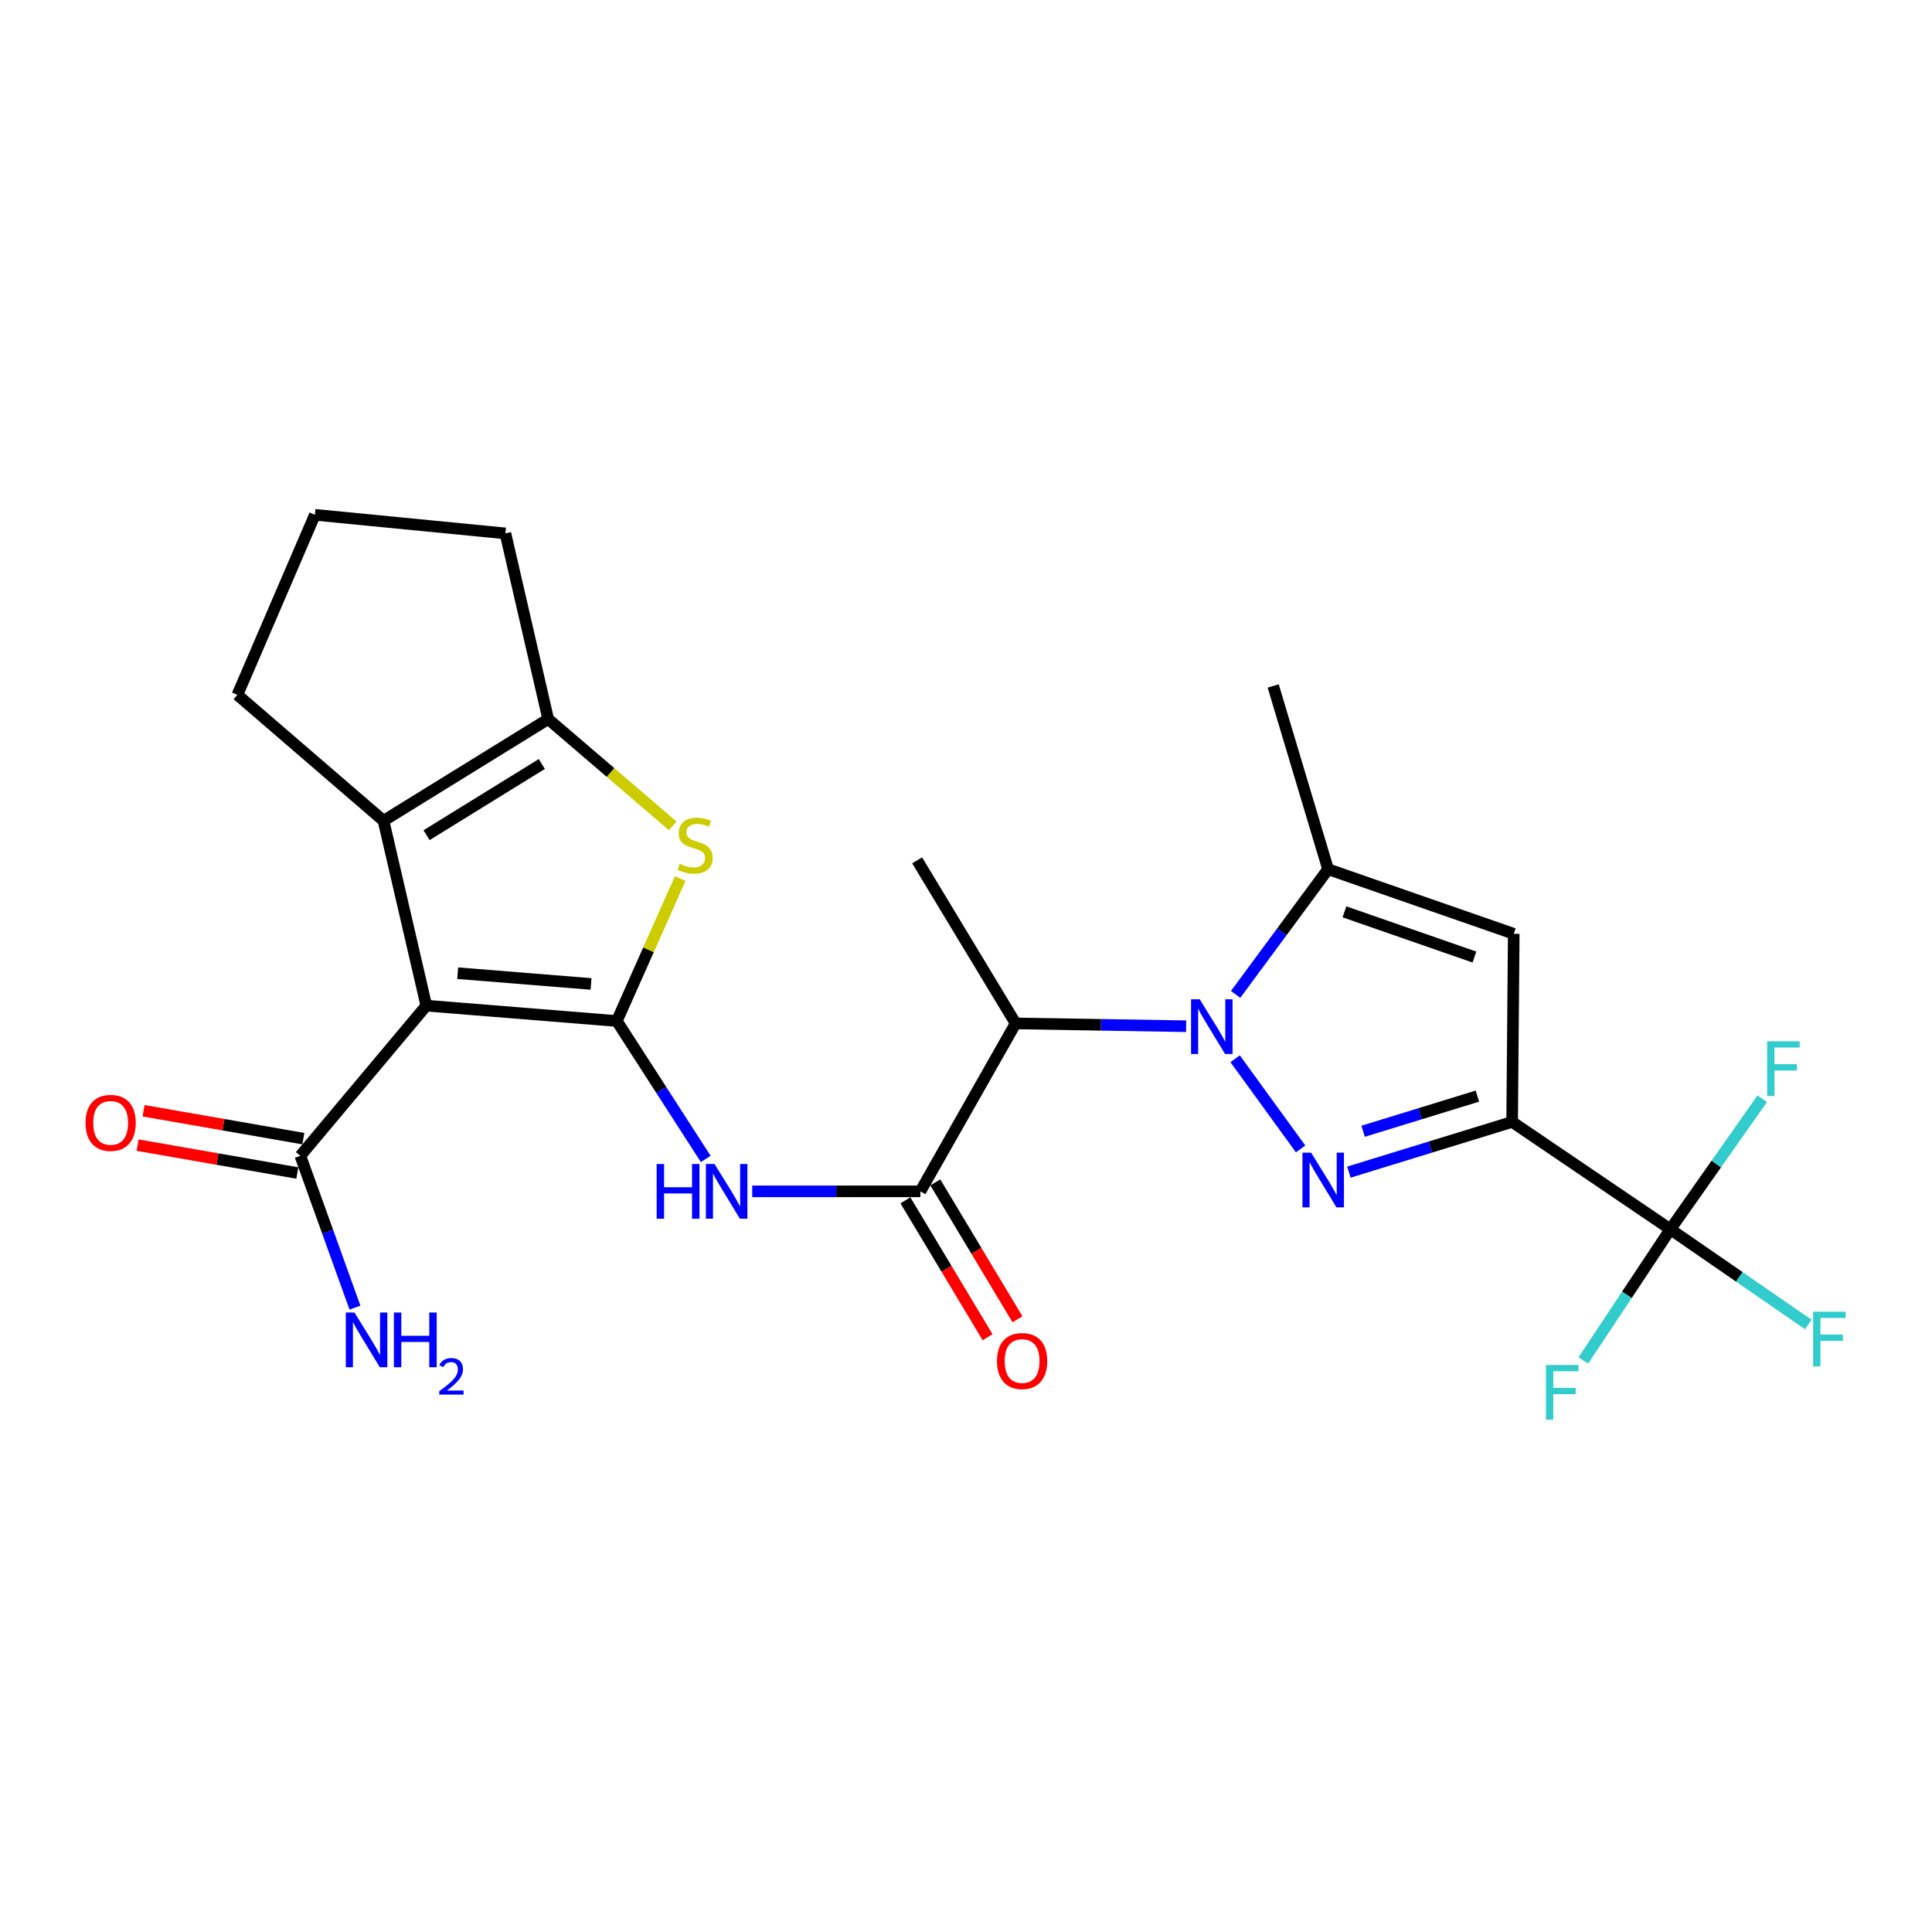<?xml version='1.0' encoding='iso-8859-1'?>
<svg version='1.1' baseProfile='full'
              xmlns='http://www.w3.org/2000/svg'
                      xmlns:rdkit='http://www.rdkit.org/xml'
                      xmlns:xlink='http://www.w3.org/1999/xlink'
                  xml:space='preserve'
width='1000px' height='1000px' viewBox='0 0 1000 1000'>
<!-- END OF HEADER -->
<rect style='opacity:1.0;fill:#FFFFFF;stroke:none' width='1000' height='1000' x='0' y='0'> </rect>
<path class='bond-2' d='M 639.294,548.007 L 673.196,594.68' style='fill:none;fill-rule:evenodd;stroke:#0000FF;stroke-width:6px;stroke-linecap:butt;stroke-linejoin:miter;stroke-opacity:1' />
<path class='bond-7' d='M 613.948,531.175 L 569.818,530.447' style='fill:none;fill-rule:evenodd;stroke:#0000FF;stroke-width:6px;stroke-linecap:butt;stroke-linejoin:miter;stroke-opacity:1' />
<path class='bond-7' d='M 569.818,530.447 L 525.688,529.719' style='fill:none;fill-rule:evenodd;stroke:#000000;stroke-width:6px;stroke-linecap:butt;stroke-linejoin:miter;stroke-opacity:1' />
<path class='bond-9' d='M 639.554,514.701 L 663.481,482.302' style='fill:none;fill-rule:evenodd;stroke:#0000FF;stroke-width:6px;stroke-linecap:butt;stroke-linejoin:miter;stroke-opacity:1' />
<path class='bond-9' d='M 663.481,482.302 L 687.407,449.903' style='fill:none;fill-rule:evenodd;stroke:#000000;stroke-width:6px;stroke-linecap:butt;stroke-linejoin:miter;stroke-opacity:1' />
<path class='bond-0' d='M 319.262,528.476 L 342.273,564.17' style='fill:none;fill-rule:evenodd;stroke:#000000;stroke-width:6px;stroke-linecap:butt;stroke-linejoin:miter;stroke-opacity:1' />
<path class='bond-0' d='M 342.273,564.17 L 365.284,599.864' style='fill:none;fill-rule:evenodd;stroke:#0000FF;stroke-width:6px;stroke-linecap:butt;stroke-linejoin:miter;stroke-opacity:1' />
<path class='bond-1' d='M 319.262,528.476 L 220.662,520.523' style='fill:none;fill-rule:evenodd;stroke:#000000;stroke-width:6px;stroke-linecap:butt;stroke-linejoin:miter;stroke-opacity:1' />
<path class='bond-1' d='M 305.923,509.29 L 236.903,503.723' style='fill:none;fill-rule:evenodd;stroke:#000000;stroke-width:6px;stroke-linecap:butt;stroke-linejoin:miter;stroke-opacity:1' />
<path class='bond-4' d='M 319.262,528.476 L 335.664,491.613' style='fill:none;fill-rule:evenodd;stroke:#000000;stroke-width:6px;stroke-linecap:butt;stroke-linejoin:miter;stroke-opacity:1' />
<path class='bond-4' d='M 335.664,491.613 L 352.067,454.75' style='fill:none;fill-rule:evenodd;stroke:#CCCC00;stroke-width:6px;stroke-linecap:butt;stroke-linejoin:miter;stroke-opacity:1' />
<path class='bond-5' d='M 220.662,520.523 L 198.509,424.831' style='fill:none;fill-rule:evenodd;stroke:#000000;stroke-width:6px;stroke-linecap:butt;stroke-linejoin:miter;stroke-opacity:1' />
<path class='bond-13' d='M 220.662,520.523 L 155.456,598.254' style='fill:none;fill-rule:evenodd;stroke:#000000;stroke-width:6px;stroke-linecap:butt;stroke-linejoin:miter;stroke-opacity:1' />
<path class='bond-3' d='M 698.188,606.69 L 740.433,593.697' style='fill:none;fill-rule:evenodd;stroke:#0000FF;stroke-width:6px;stroke-linecap:butt;stroke-linejoin:miter;stroke-opacity:1' />
<path class='bond-3' d='M 740.433,593.697 L 782.678,580.704' style='fill:none;fill-rule:evenodd;stroke:#000000;stroke-width:6px;stroke-linecap:butt;stroke-linejoin:miter;stroke-opacity:1' />
<path class='bond-3' d='M 705.555,585.538 L 735.126,576.443' style='fill:none;fill-rule:evenodd;stroke:#0000FF;stroke-width:6px;stroke-linecap:butt;stroke-linejoin:miter;stroke-opacity:1' />
<path class='bond-3' d='M 735.126,576.443 L 764.698,567.348' style='fill:none;fill-rule:evenodd;stroke:#000000;stroke-width:6px;stroke-linecap:butt;stroke-linejoin:miter;stroke-opacity:1' />
<path class='bond-12' d='M 782.678,580.704 L 864.581,636.272' style='fill:none;fill-rule:evenodd;stroke:#000000;stroke-width:6px;stroke-linecap:butt;stroke-linejoin:miter;stroke-opacity:1' />
<path class='bond-25' d='M 782.678,580.704 L 783.51,483.337' style='fill:none;fill-rule:evenodd;stroke:#000000;stroke-width:6px;stroke-linecap:butt;stroke-linejoin:miter;stroke-opacity:1' />
<path class='bond-11' d='M 348.213,427.448 L 315.977,399.82' style='fill:none;fill-rule:evenodd;stroke:#CCCC00;stroke-width:6px;stroke-linecap:butt;stroke-linejoin:miter;stroke-opacity:1' />
<path class='bond-11' d='M 315.977,399.82 L 283.741,372.192' style='fill:none;fill-rule:evenodd;stroke:#000000;stroke-width:6px;stroke-linecap:butt;stroke-linejoin:miter;stroke-opacity:1' />
<path class='bond-20' d='M 198.509,424.831 L 122.874,359.646' style='fill:none;fill-rule:evenodd;stroke:#000000;stroke-width:6px;stroke-linecap:butt;stroke-linejoin:miter;stroke-opacity:1' />
<path class='bond-26' d='M 198.509,424.831 L 283.741,372.192' style='fill:none;fill-rule:evenodd;stroke:#000000;stroke-width:6px;stroke-linecap:butt;stroke-linejoin:miter;stroke-opacity:1' />
<path class='bond-26' d='M 220.779,432.294 L 280.441,395.446' style='fill:none;fill-rule:evenodd;stroke:#000000;stroke-width:6px;stroke-linecap:butt;stroke-linejoin:miter;stroke-opacity:1' />
<path class='bond-6' d='M 783.51,483.337 L 687.407,449.903' style='fill:none;fill-rule:evenodd;stroke:#000000;stroke-width:6px;stroke-linecap:butt;stroke-linejoin:miter;stroke-opacity:1' />
<path class='bond-6' d='M 763.163,495.371 L 695.891,471.967' style='fill:none;fill-rule:evenodd;stroke:#000000;stroke-width:6px;stroke-linecap:butt;stroke-linejoin:miter;stroke-opacity:1' />
<path class='bond-10' d='M 525.688,529.719 L 476.378,616.646' style='fill:none;fill-rule:evenodd;stroke:#000000;stroke-width:6px;stroke-linecap:butt;stroke-linejoin:miter;stroke-opacity:1' />
<path class='bond-22' d='M 525.688,529.719 L 474.713,445.319' style='fill:none;fill-rule:evenodd;stroke:#000000;stroke-width:6px;stroke-linecap:butt;stroke-linejoin:miter;stroke-opacity:1' />
<path class='bond-8' d='M 389.35,616.646 L 432.864,616.646' style='fill:none;fill-rule:evenodd;stroke:#0000FF;stroke-width:6px;stroke-linecap:butt;stroke-linejoin:miter;stroke-opacity:1' />
<path class='bond-8' d='M 432.864,616.646 L 476.378,616.646' style='fill:none;fill-rule:evenodd;stroke:#000000;stroke-width:6px;stroke-linecap:butt;stroke-linejoin:miter;stroke-opacity:1' />
<path class='bond-23' d='M 687.407,449.903 L 659.007,355.063' style='fill:none;fill-rule:evenodd;stroke:#000000;stroke-width:6px;stroke-linecap:butt;stroke-linejoin:miter;stroke-opacity:1' />
<path class='bond-14' d='M 468.639,621.291 L 489.904,656.721' style='fill:none;fill-rule:evenodd;stroke:#000000;stroke-width:6px;stroke-linecap:butt;stroke-linejoin:miter;stroke-opacity:1' />
<path class='bond-14' d='M 489.904,656.721 L 511.169,692.152' style='fill:none;fill-rule:evenodd;stroke:#FF0000;stroke-width:6px;stroke-linecap:butt;stroke-linejoin:miter;stroke-opacity:1' />
<path class='bond-14' d='M 484.117,612.001 L 505.381,647.432' style='fill:none;fill-rule:evenodd;stroke:#000000;stroke-width:6px;stroke-linecap:butt;stroke-linejoin:miter;stroke-opacity:1' />
<path class='bond-14' d='M 505.381,647.432 L 526.646,682.862' style='fill:none;fill-rule:evenodd;stroke:#FF0000;stroke-width:6px;stroke-linecap:butt;stroke-linejoin:miter;stroke-opacity:1' />
<path class='bond-21' d='M 283.741,372.192 L 261.598,276.089' style='fill:none;fill-rule:evenodd;stroke:#000000;stroke-width:6px;stroke-linecap:butt;stroke-linejoin:miter;stroke-opacity:1' />
<path class='bond-16' d='M 864.581,636.272 L 900.277,660.913' style='fill:none;fill-rule:evenodd;stroke:#000000;stroke-width:6px;stroke-linecap:butt;stroke-linejoin:miter;stroke-opacity:1' />
<path class='bond-16' d='M 900.277,660.913 L 935.974,685.555' style='fill:none;fill-rule:evenodd;stroke:#33CCCC;stroke-width:6px;stroke-linecap:butt;stroke-linejoin:miter;stroke-opacity:1' />
<path class='bond-17' d='M 864.581,636.272 L 842.062,670.217' style='fill:none;fill-rule:evenodd;stroke:#000000;stroke-width:6px;stroke-linecap:butt;stroke-linejoin:miter;stroke-opacity:1' />
<path class='bond-17' d='M 842.062,670.217 L 819.544,704.162' style='fill:none;fill-rule:evenodd;stroke:#33CCCC;stroke-width:6px;stroke-linecap:butt;stroke-linejoin:miter;stroke-opacity:1' />
<path class='bond-18' d='M 864.581,636.272 L 888.353,602.488' style='fill:none;fill-rule:evenodd;stroke:#000000;stroke-width:6px;stroke-linecap:butt;stroke-linejoin:miter;stroke-opacity:1' />
<path class='bond-18' d='M 888.353,602.488 L 912.125,568.704' style='fill:none;fill-rule:evenodd;stroke:#33CCCC;stroke-width:6px;stroke-linecap:butt;stroke-linejoin:miter;stroke-opacity:1' />
<path class='bond-15' d='M 157.008,589.363 L 115.66,582.145' style='fill:none;fill-rule:evenodd;stroke:#000000;stroke-width:6px;stroke-linecap:butt;stroke-linejoin:miter;stroke-opacity:1' />
<path class='bond-15' d='M 115.66,582.145 L 74.311,574.928' style='fill:none;fill-rule:evenodd;stroke:#FF0000;stroke-width:6px;stroke-linecap:butt;stroke-linejoin:miter;stroke-opacity:1' />
<path class='bond-15' d='M 153.904,607.145 L 112.556,599.928' style='fill:none;fill-rule:evenodd;stroke:#000000;stroke-width:6px;stroke-linecap:butt;stroke-linejoin:miter;stroke-opacity:1' />
<path class='bond-15' d='M 112.556,599.928 L 71.207,592.71' style='fill:none;fill-rule:evenodd;stroke:#FF0000;stroke-width:6px;stroke-linecap:butt;stroke-linejoin:miter;stroke-opacity:1' />
<path class='bond-19' d='M 155.456,598.254 L 169.592,637.544' style='fill:none;fill-rule:evenodd;stroke:#000000;stroke-width:6px;stroke-linecap:butt;stroke-linejoin:miter;stroke-opacity:1' />
<path class='bond-19' d='M 169.592,637.544 L 183.728,676.833' style='fill:none;fill-rule:evenodd;stroke:#0000FF;stroke-width:6px;stroke-linecap:butt;stroke-linejoin:miter;stroke-opacity:1' />
<path class='bond-27' d='M 122.874,359.646 L 162.988,266.461' style='fill:none;fill-rule:evenodd;stroke:#000000;stroke-width:6px;stroke-linecap:butt;stroke-linejoin:miter;stroke-opacity:1' />
<path class='bond-24' d='M 261.598,276.089 L 162.988,266.461' style='fill:none;fill-rule:evenodd;stroke:#000000;stroke-width:6px;stroke-linecap:butt;stroke-linejoin:miter;stroke-opacity:1' />
<path  class='atom-0' d='M 620.966 517.234
L 630.246 532.234
Q 631.166 533.714, 632.646 536.394
Q 634.126 539.074, 634.206 539.234
L 634.206 517.234
L 637.966 517.234
L 637.966 545.554
L 634.086 545.554
L 624.126 529.154
Q 622.966 527.234, 621.726 525.034
Q 620.526 522.834, 620.166 522.154
L 620.166 545.554
L 616.486 545.554
L 616.486 517.234
L 620.966 517.234
' fill='#0000FF'/>
<path  class='atom-3' d='M 678.63 596.619
L 687.91 611.619
Q 688.83 613.099, 690.31 615.779
Q 691.79 618.459, 691.87 618.619
L 691.87 596.619
L 695.63 596.619
L 695.63 624.939
L 691.75 624.939
L 681.79 608.539
Q 680.63 606.619, 679.39 604.419
Q 678.19 602.219, 677.83 601.539
L 677.83 624.939
L 674.15 624.939
L 674.15 596.619
L 678.63 596.619
' fill='#0000FF'/>
<path  class='atom-5' d='M 351.797 447.097
Q 352.117 447.217, 353.437 447.777
Q 354.757 448.337, 356.197 448.697
Q 357.677 449.017, 359.117 449.017
Q 361.797 449.017, 363.357 447.737
Q 364.917 446.417, 364.917 444.137
Q 364.917 442.577, 364.117 441.617
Q 363.357 440.657, 362.157 440.137
Q 360.957 439.617, 358.957 439.017
Q 356.437 438.257, 354.917 437.537
Q 353.437 436.817, 352.357 435.297
Q 351.317 433.777, 351.317 431.217
Q 351.317 427.657, 353.717 425.457
Q 356.157 423.257, 360.957 423.257
Q 364.237 423.257, 367.957 424.817
L 367.037 427.897
Q 363.637 426.497, 361.077 426.497
Q 358.317 426.497, 356.797 427.657
Q 355.277 428.777, 355.317 430.737
Q 355.317 432.257, 356.077 433.177
Q 356.877 434.097, 357.997 434.617
Q 359.157 435.137, 361.077 435.737
Q 363.637 436.537, 365.157 437.337
Q 366.677 438.137, 367.757 439.777
Q 368.877 441.377, 368.877 444.137
Q 368.877 448.057, 366.237 450.177
Q 363.637 452.257, 359.277 452.257
Q 356.757 452.257, 354.837 451.697
Q 352.957 451.177, 350.717 450.257
L 351.797 447.097
' fill='#CCCC00'/>
<path  class='atom-9' d='M 339.883 602.486
L 343.723 602.486
L 343.723 614.526
L 358.203 614.526
L 358.203 602.486
L 362.043 602.486
L 362.043 630.806
L 358.203 630.806
L 358.203 617.726
L 343.723 617.726
L 343.723 630.806
L 339.883 630.806
L 339.883 602.486
' fill='#0000FF'/>
<path  class='atom-9' d='M 369.843 602.486
L 379.123 617.486
Q 380.043 618.966, 381.523 621.646
Q 383.003 624.326, 383.083 624.486
L 383.083 602.486
L 386.843 602.486
L 386.843 630.806
L 382.963 630.806
L 373.003 614.406
Q 371.843 612.486, 370.603 610.286
Q 369.403 608.086, 369.043 607.406
L 369.043 630.806
L 365.363 630.806
L 365.363 602.486
L 369.843 602.486
' fill='#0000FF'/>
<path  class='atom-15' d='M 516.037 704.465
Q 516.037 697.665, 519.397 693.865
Q 522.757 690.065, 529.037 690.065
Q 535.317 690.065, 538.677 693.865
Q 542.037 697.665, 542.037 704.465
Q 542.037 711.345, 538.637 715.265
Q 535.237 719.145, 529.037 719.145
Q 522.797 719.145, 519.397 715.265
Q 516.037 711.385, 516.037 704.465
M 529.037 715.945
Q 533.357 715.945, 535.677 713.065
Q 538.037 710.145, 538.037 704.465
Q 538.037 698.905, 535.677 696.105
Q 533.357 693.265, 529.037 693.265
Q 524.717 693.265, 522.357 696.065
Q 520.037 698.865, 520.037 704.465
Q 520.037 710.185, 522.357 713.065
Q 524.717 715.945, 529.037 715.945
' fill='#FF0000'/>
<path  class='atom-16' d='M 44.267 581.195
Q 44.267 574.395, 47.627 570.595
Q 50.987 566.795, 57.267 566.795
Q 63.547 566.795, 66.907 570.595
Q 70.267 574.395, 70.267 581.195
Q 70.267 588.075, 66.867 591.995
Q 63.467 595.875, 57.267 595.875
Q 51.027 595.875, 47.627 591.995
Q 44.267 588.115, 44.267 581.195
M 57.267 592.675
Q 61.587 592.675, 63.907 589.795
Q 66.267 586.875, 66.267 581.195
Q 66.267 575.635, 63.907 572.835
Q 61.587 569.995, 57.267 569.995
Q 52.947 569.995, 50.587 572.795
Q 48.267 575.595, 48.267 581.195
Q 48.267 586.915, 50.587 589.795
Q 52.947 592.675, 57.267 592.675
' fill='#FF0000'/>
<path  class='atom-17' d='M 938.474 678.933
L 955.314 678.933
L 955.314 682.173
L 942.274 682.173
L 942.274 690.773
L 953.874 690.773
L 953.874 694.053
L 942.274 694.053
L 942.274 707.253
L 938.474 707.253
L 938.474 678.933
' fill='#33CCCC'/>
<path  class='atom-18' d='M 800.172 706.512
L 817.012 706.512
L 817.012 709.752
L 803.972 709.752
L 803.972 718.352
L 815.572 718.352
L 815.572 721.632
L 803.972 721.632
L 803.972 734.832
L 800.172 734.832
L 800.172 706.512
' fill='#33CCCC'/>
<path  class='atom-19' d='M 914.667 538.966
L 931.507 538.966
L 931.507 542.206
L 918.467 542.206
L 918.467 550.806
L 930.067 550.806
L 930.067 554.086
L 918.467 554.086
L 918.467 567.286
L 914.667 567.286
L 914.667 538.966
' fill='#33CCCC'/>
<path  class='atom-20' d='M 183.474 679.364
L 192.754 694.364
Q 193.674 695.844, 195.154 698.524
Q 196.634 701.204, 196.714 701.364
L 196.714 679.364
L 200.474 679.364
L 200.474 707.684
L 196.594 707.684
L 186.634 691.284
Q 185.474 689.364, 184.234 687.164
Q 183.034 684.964, 182.674 684.284
L 182.674 707.684
L 178.994 707.684
L 178.994 679.364
L 183.474 679.364
' fill='#0000FF'/>
<path  class='atom-20' d='M 203.874 679.364
L 207.714 679.364
L 207.714 691.404
L 222.194 691.404
L 222.194 679.364
L 226.034 679.364
L 226.034 707.684
L 222.194 707.684
L 222.194 694.604
L 207.714 694.604
L 207.714 707.684
L 203.874 707.684
L 203.874 679.364
' fill='#0000FF'/>
<path  class='atom-20' d='M 227.406 706.691
Q 228.093 704.922, 229.73 703.945
Q 231.366 702.942, 233.637 702.942
Q 236.462 702.942, 238.046 704.473
Q 239.63 706.004, 239.63 708.724
Q 239.63 711.496, 237.57 714.083
Q 235.538 716.67, 231.314 719.732
L 239.946 719.732
L 239.946 721.844
L 227.354 721.844
L 227.354 720.076
Q 230.838 717.594, 232.898 715.746
Q 234.983 713.898, 235.986 712.235
Q 236.99 710.572, 236.99 708.856
Q 236.99 707.06, 236.092 706.057
Q 235.194 705.054, 233.637 705.054
Q 232.132 705.054, 231.129 705.661
Q 230.126 706.268, 229.413 707.615
L 227.406 706.691
' fill='#0000FF'/>
</svg>
